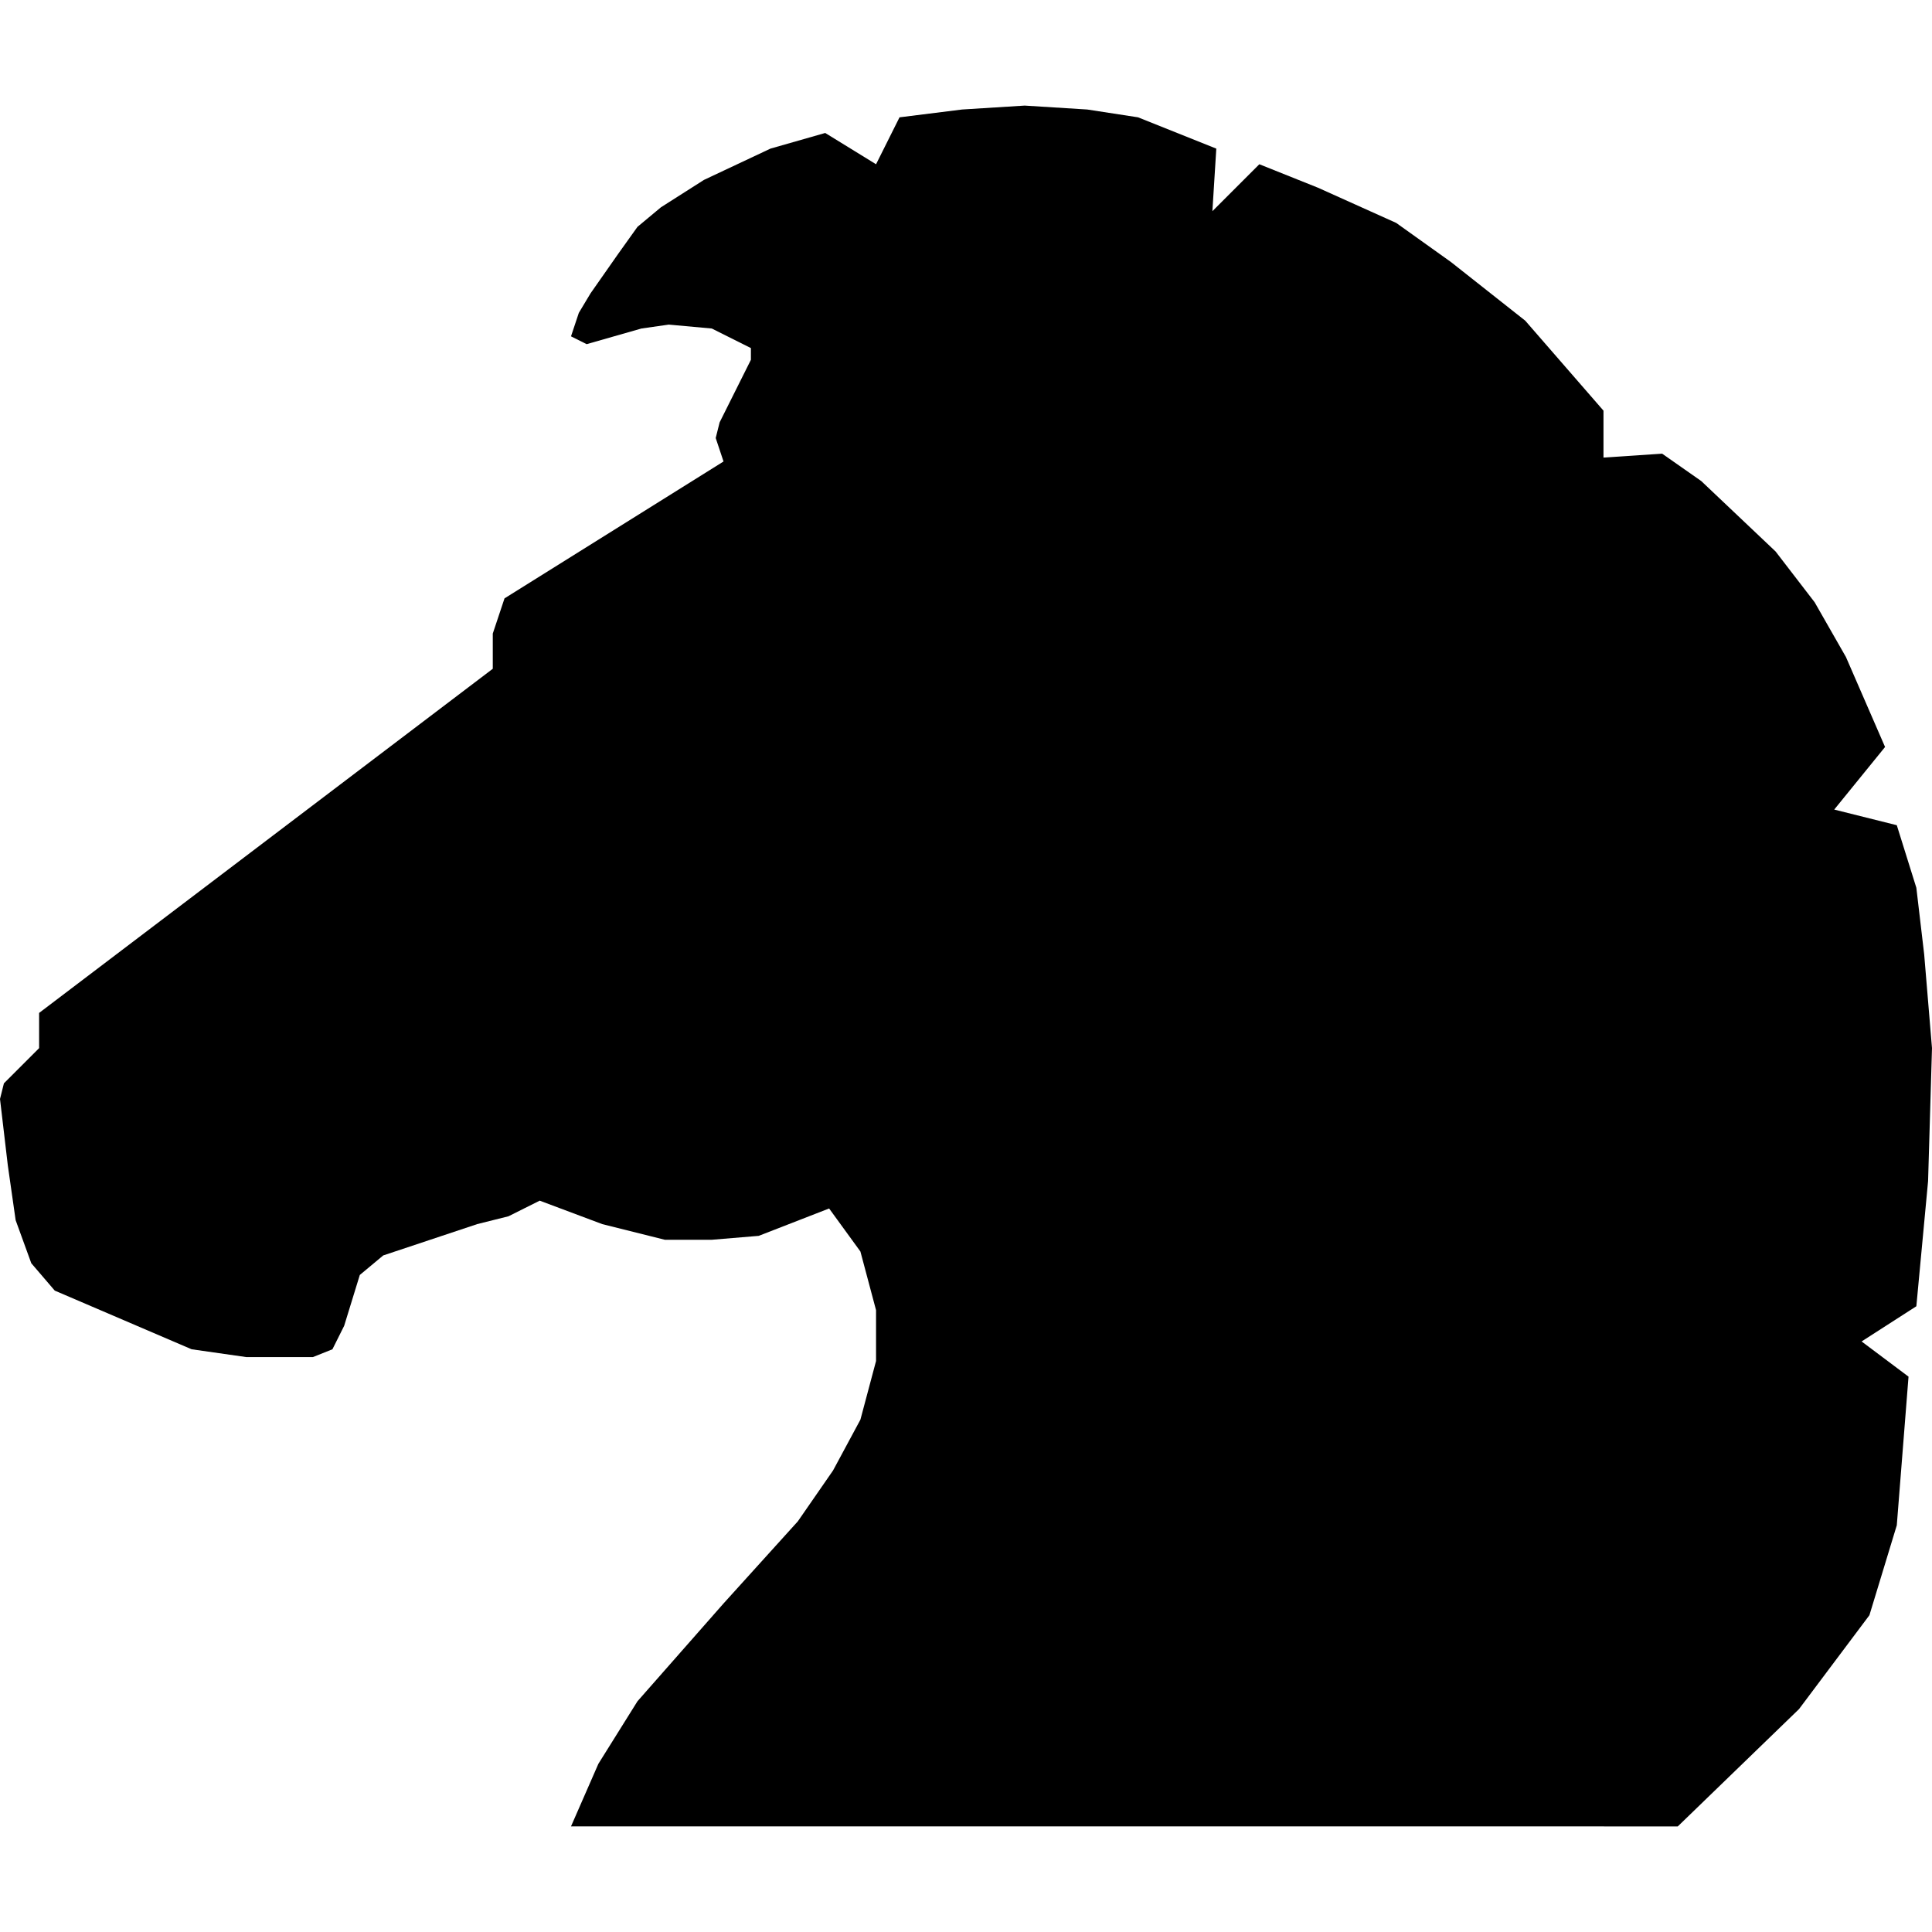 <svg xmlns="http://www.w3.org/2000/svg" width="49.4" height="49.4"><path d="M14.6 46.7l.7-1.6 1-1.6 2.2-2.5 1.9-2.1.9-1.3.7-1.3.4-1.5v-1.3L22 32l-.8-1.1-1.8.7-1.2.1H17l-1.6-.4-1.6-.6-.8.4-.8.2-2.4.8-.6.5-.4 1.3-.3.6-.5.2H6.3l-1.4-.2L1.4 33l-.6-.7-.4-1.1-.2-1.4-.2-1.7.1-.4.9-.9v-.9l11.6-8.8v-.9l.3-.9 5.6-3.5-.2-.6.1-.4.8-1.6v-.3l-1-.5-1.1-.1-.7.1-1.4.4-.4-.2.2-.6.3-.5.7-1 .5-.7.6-.5 1.1-.7 1.7-.8 1.4-.4 1.3.8L23 3l1.6-.2 1.6-.1 1.6.1 1.3.2 2 .8-.1 1.6 1.2-1.2 1.5.6 2 .9 1.4 1L39 8.2l2 2.3v1.2l1.5-.1 1 .7 1.9 1.8 1 1.3.8 1.4 1 2.3-1.3 1.6 1.6.4.5 1.6.2 1.7.2 2.4-.1 3.4-.3 3.2-1.4.9 1.2.9-.3 3.8-.7 2.3-1.8 2.4-3.1 3z"/></svg>